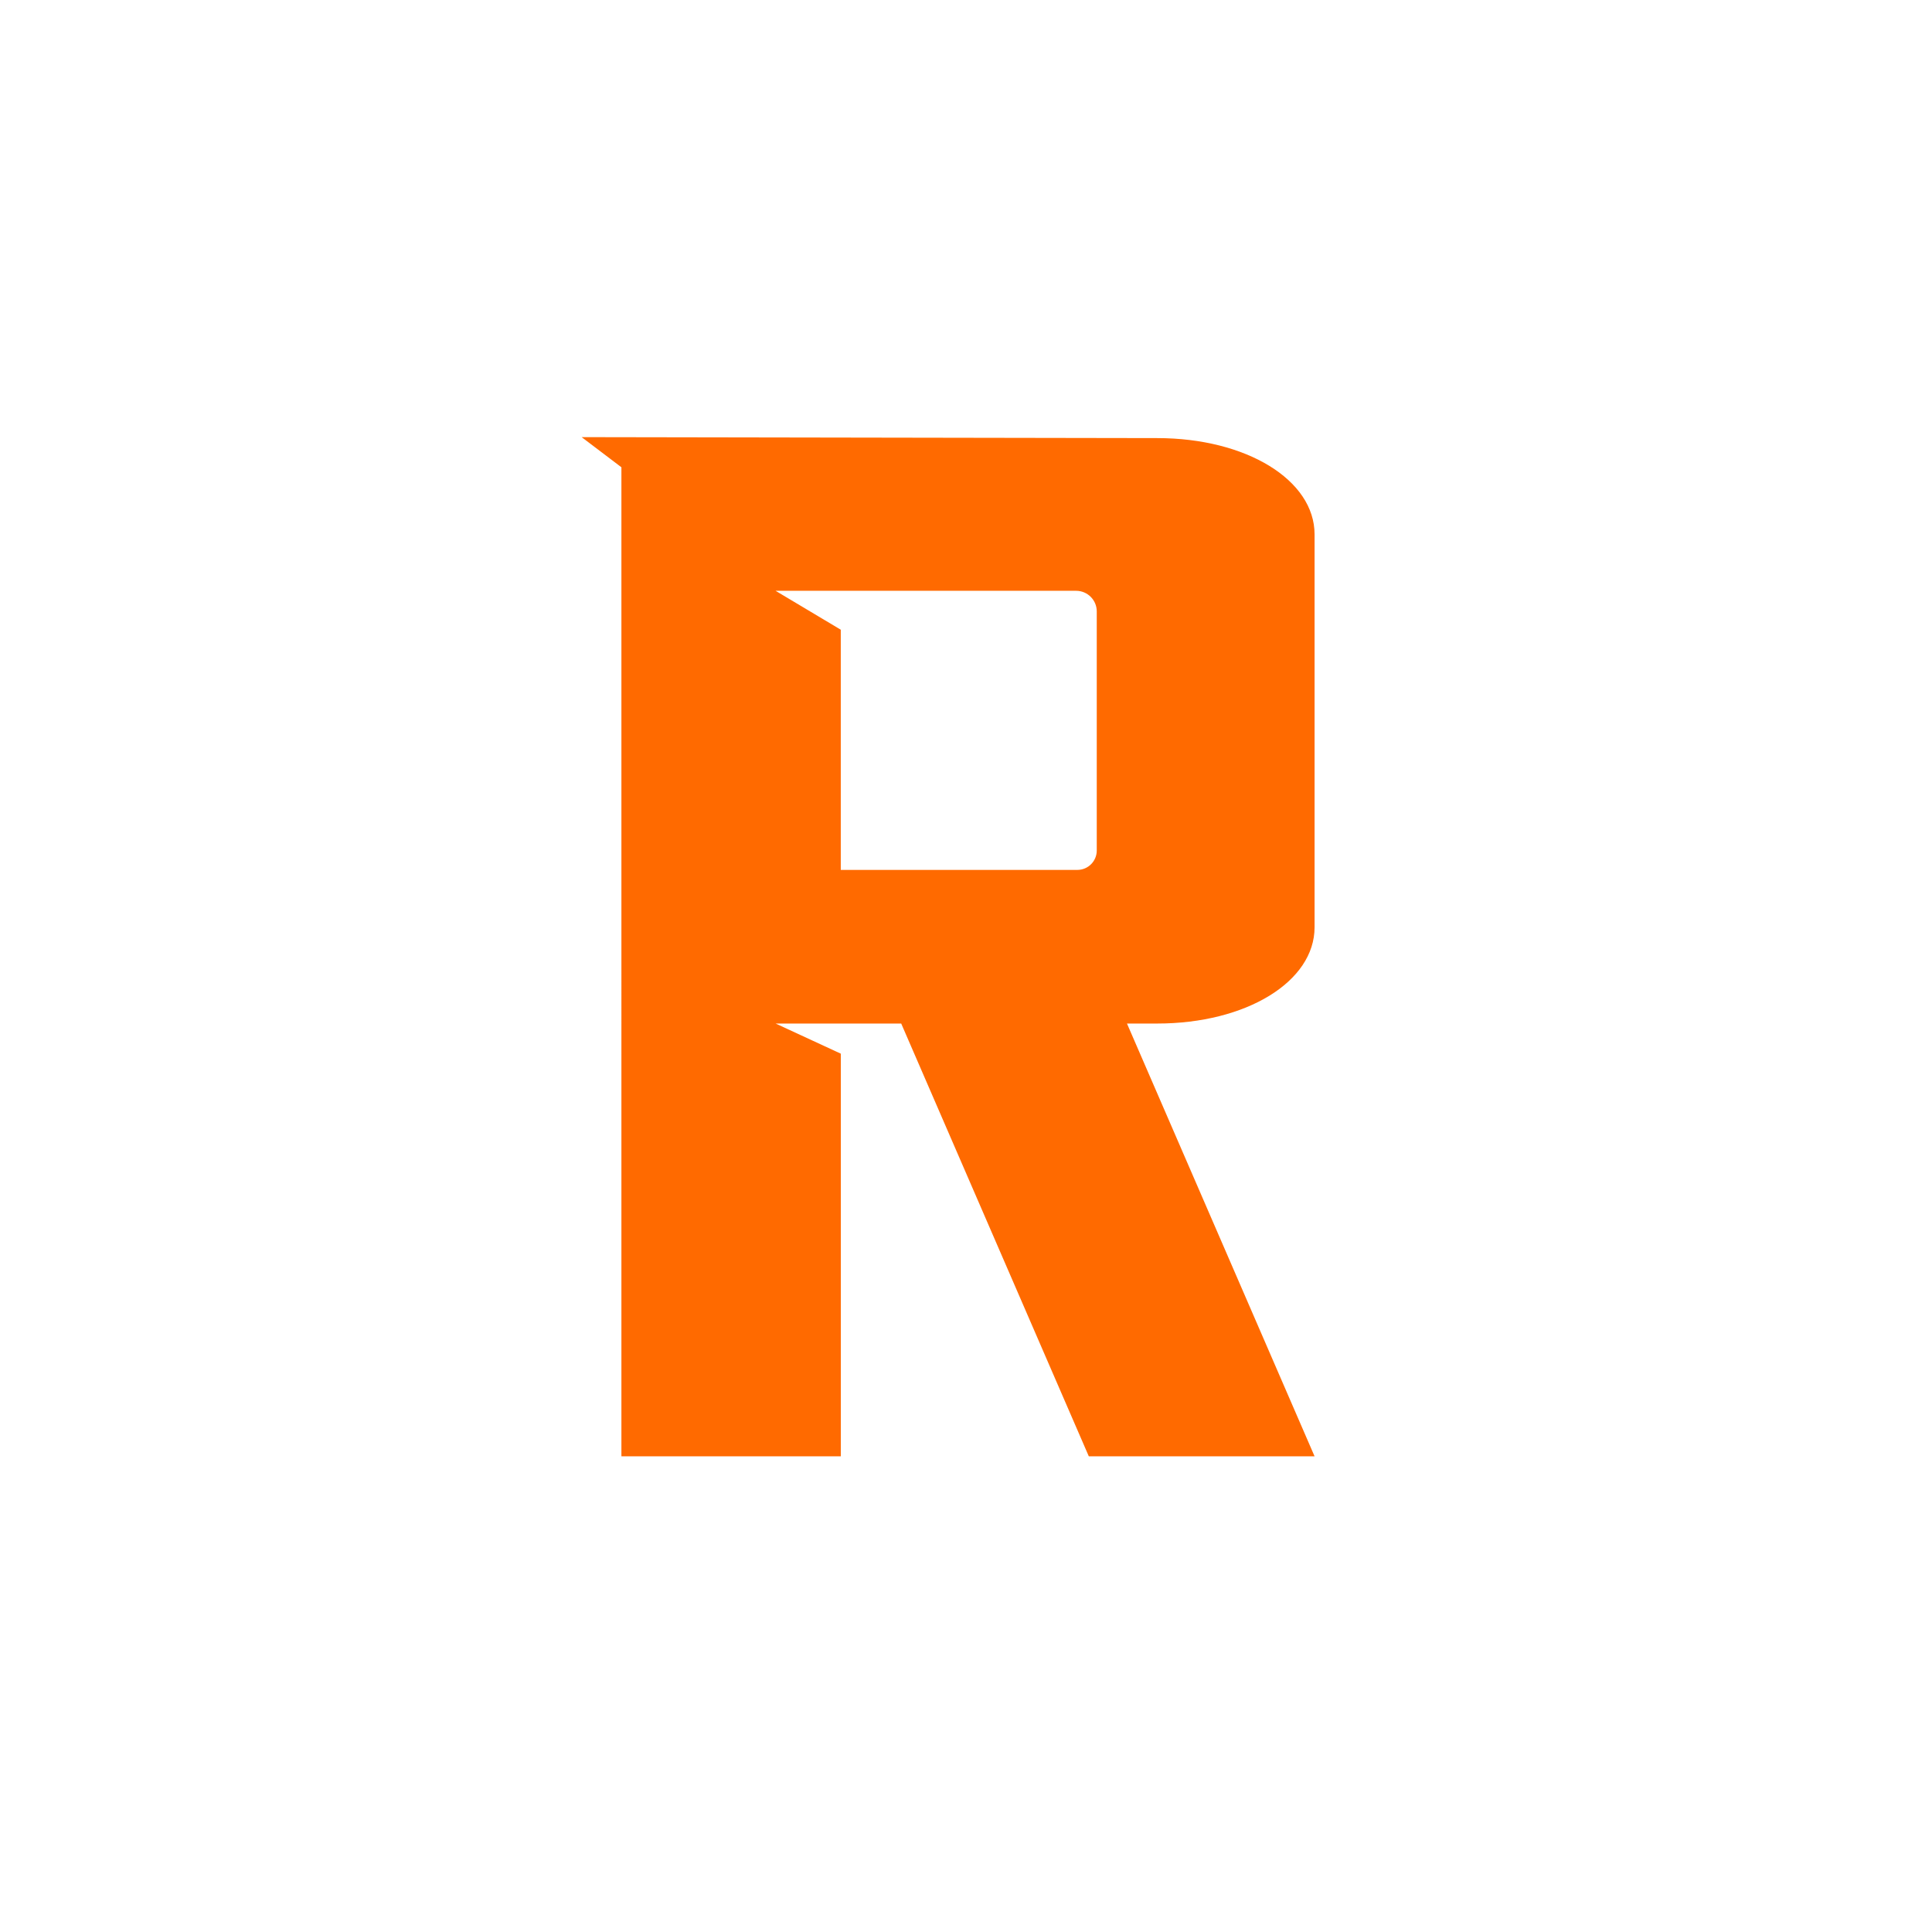 <svg xmlns="http://www.w3.org/2000/svg" id="LOGO" viewBox="0 0 500 500"><defs><style>      .cls-1 {        fill: #ff6a00;      }    </style></defs><path class="cls-1" d="M340.21,138.29v101.68c0,14.09-17.69,24.92-40.73,24.92h-7.82l48.55,112h-58.43l-48.55-112h-32.5l16.87,7.8v104.2h-56.78V120.93l-10.29-7.8,148.95.25c23.04,0,40.73,10.82,40.73,24.92h0ZM217.6,225.13h61.22c2.78,0,5.02-2.25,5.02-5.02v-61.87c0-2.95-2.39-5.34-5.34-5.34h-77.78l16.87,10.07v62.16h0Z"></path></svg>